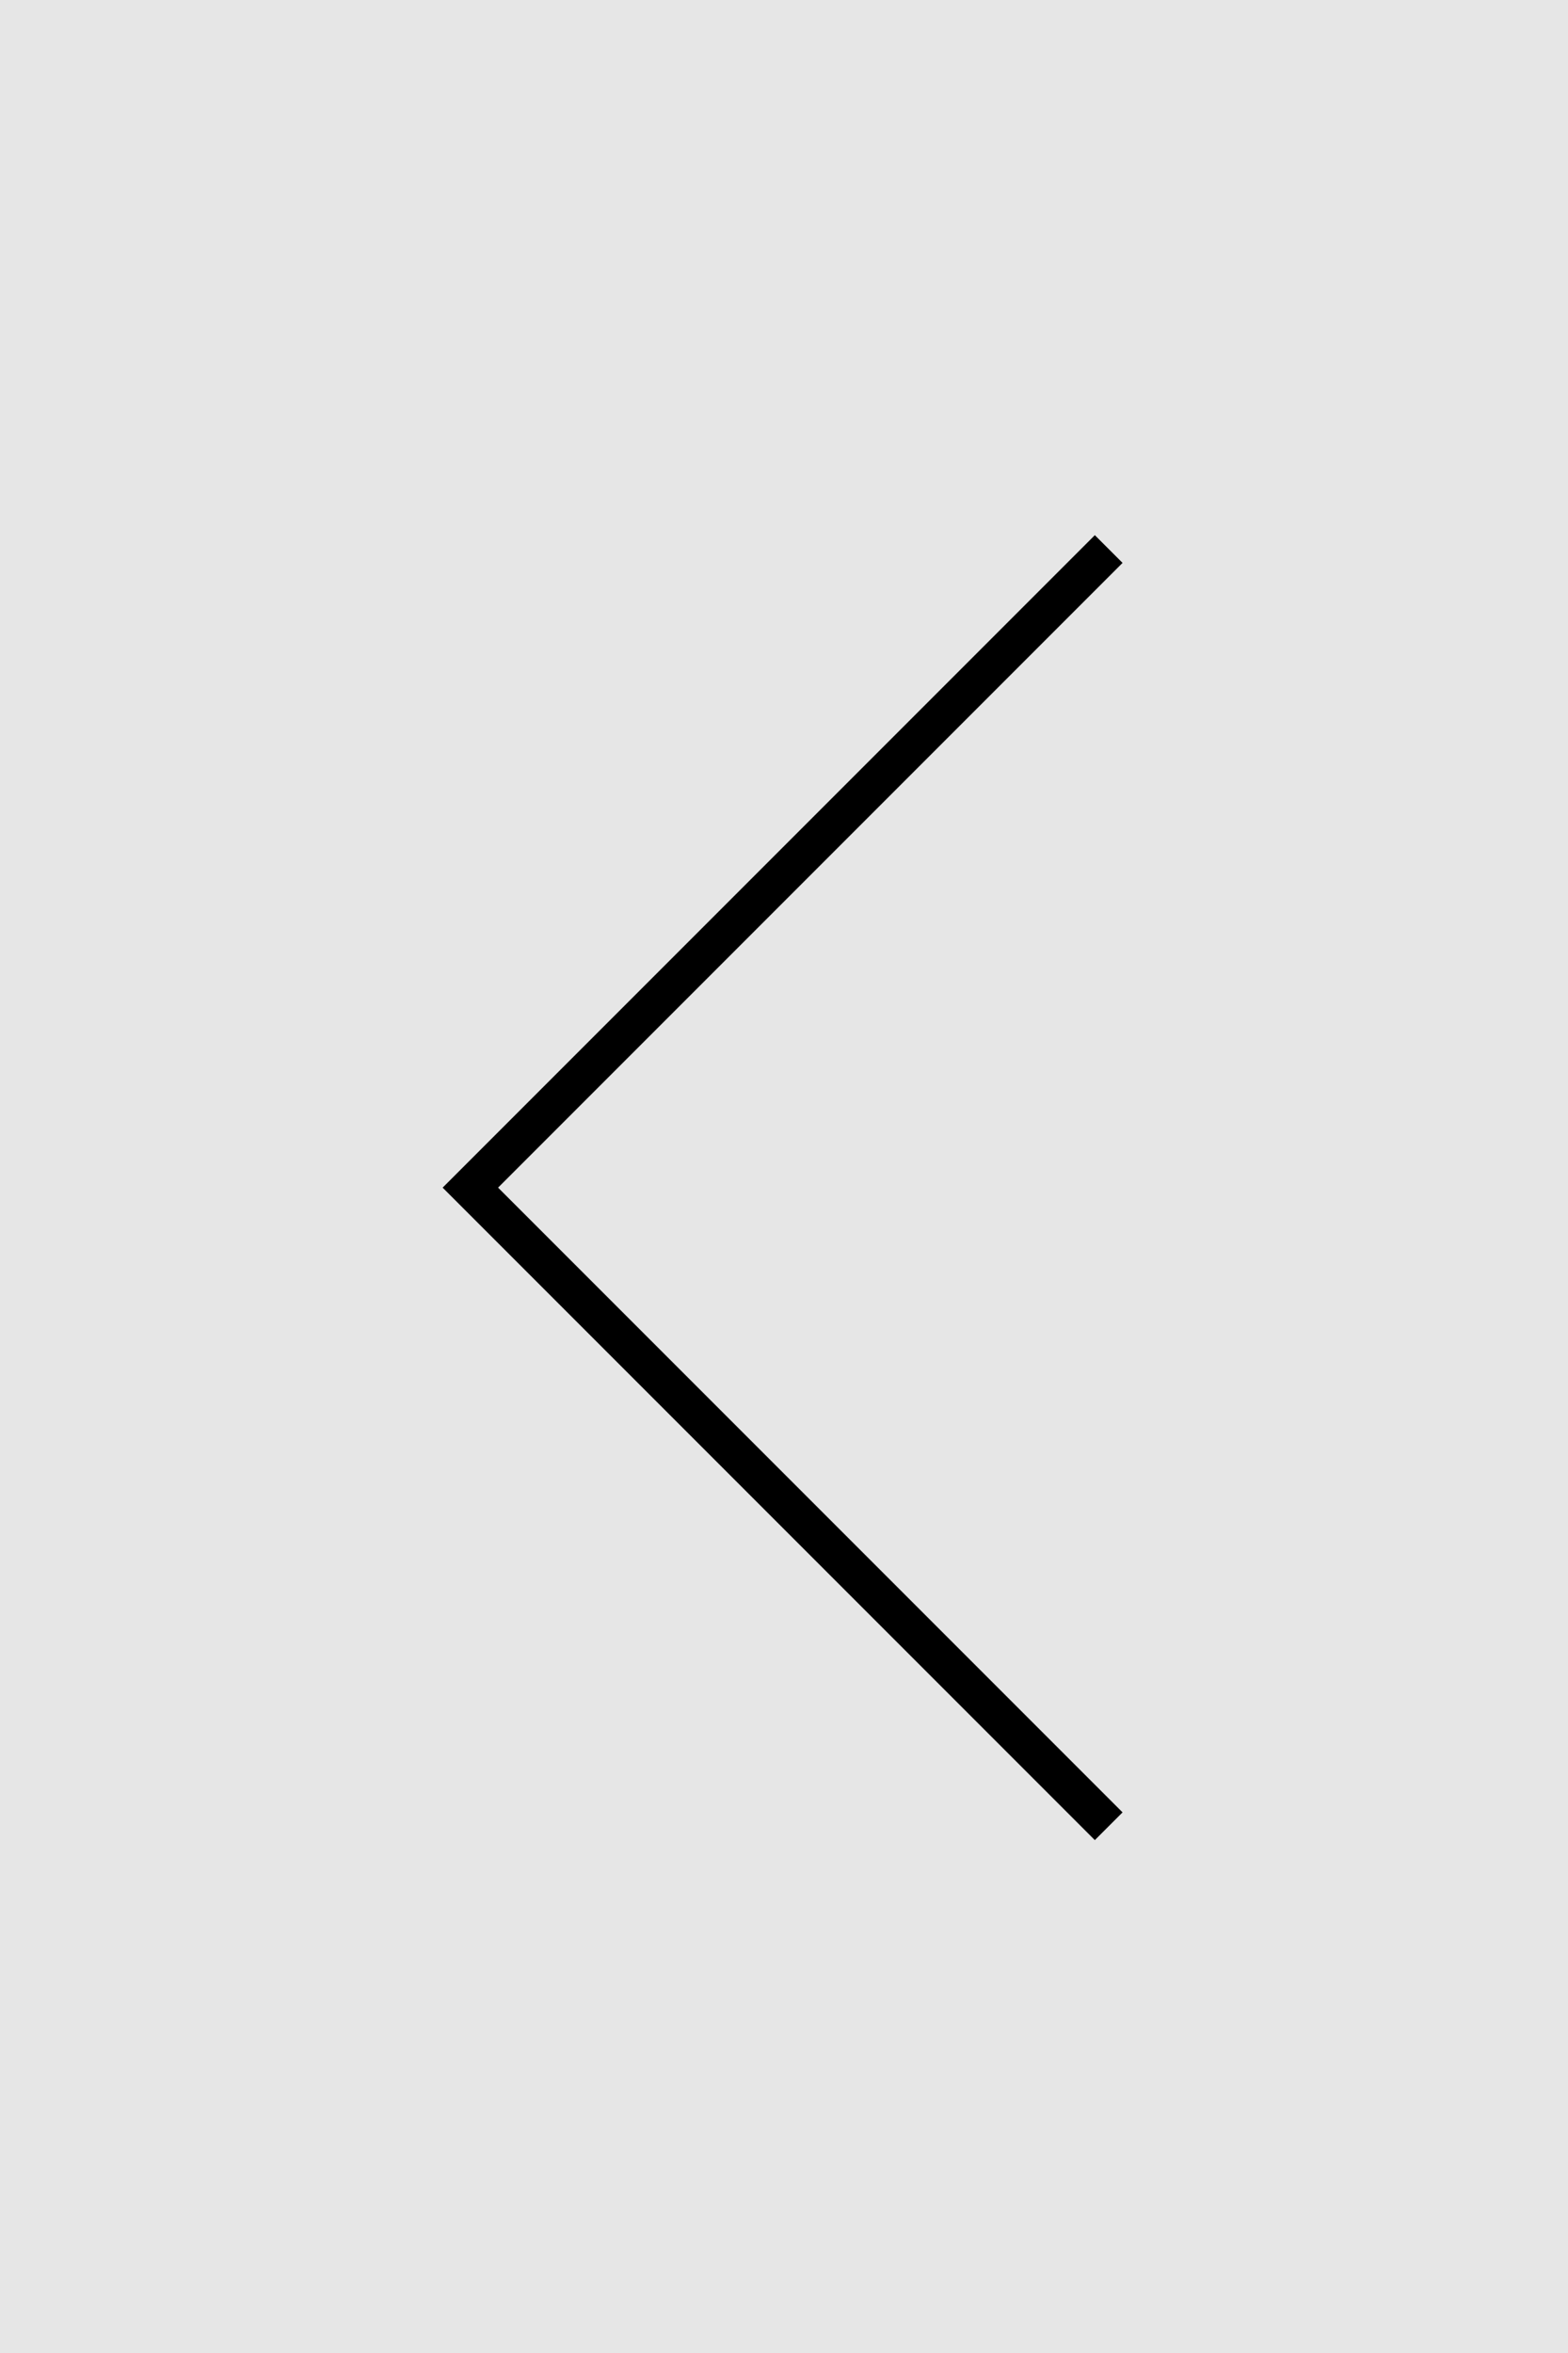 <svg xmlns="http://www.w3.org/2000/svg" width="40" height="60" viewBox="0 0 40 60">
  <rect x="0" y="0" width="40" height="60" fill="#808080" stroke="none"/>
  <g id="Gruppe_16" data-name="Gruppe 16" transform="translate(-270 -4418)">
    <rect id="Rechteck_7" data-name="Rechteck 7" width="40" height="60" transform="translate(270 4418)" fill="#fff" opacity="0.797"/>
    <path id="Pfad_35" data-name="Pfad 35" d="M794.123,3164l-16.284,16.284,16.284,16.284" transform="translate(-495.84 1268)" fill="none" stroke="#000" stroke-width="1"/>
  </g>
</svg>
